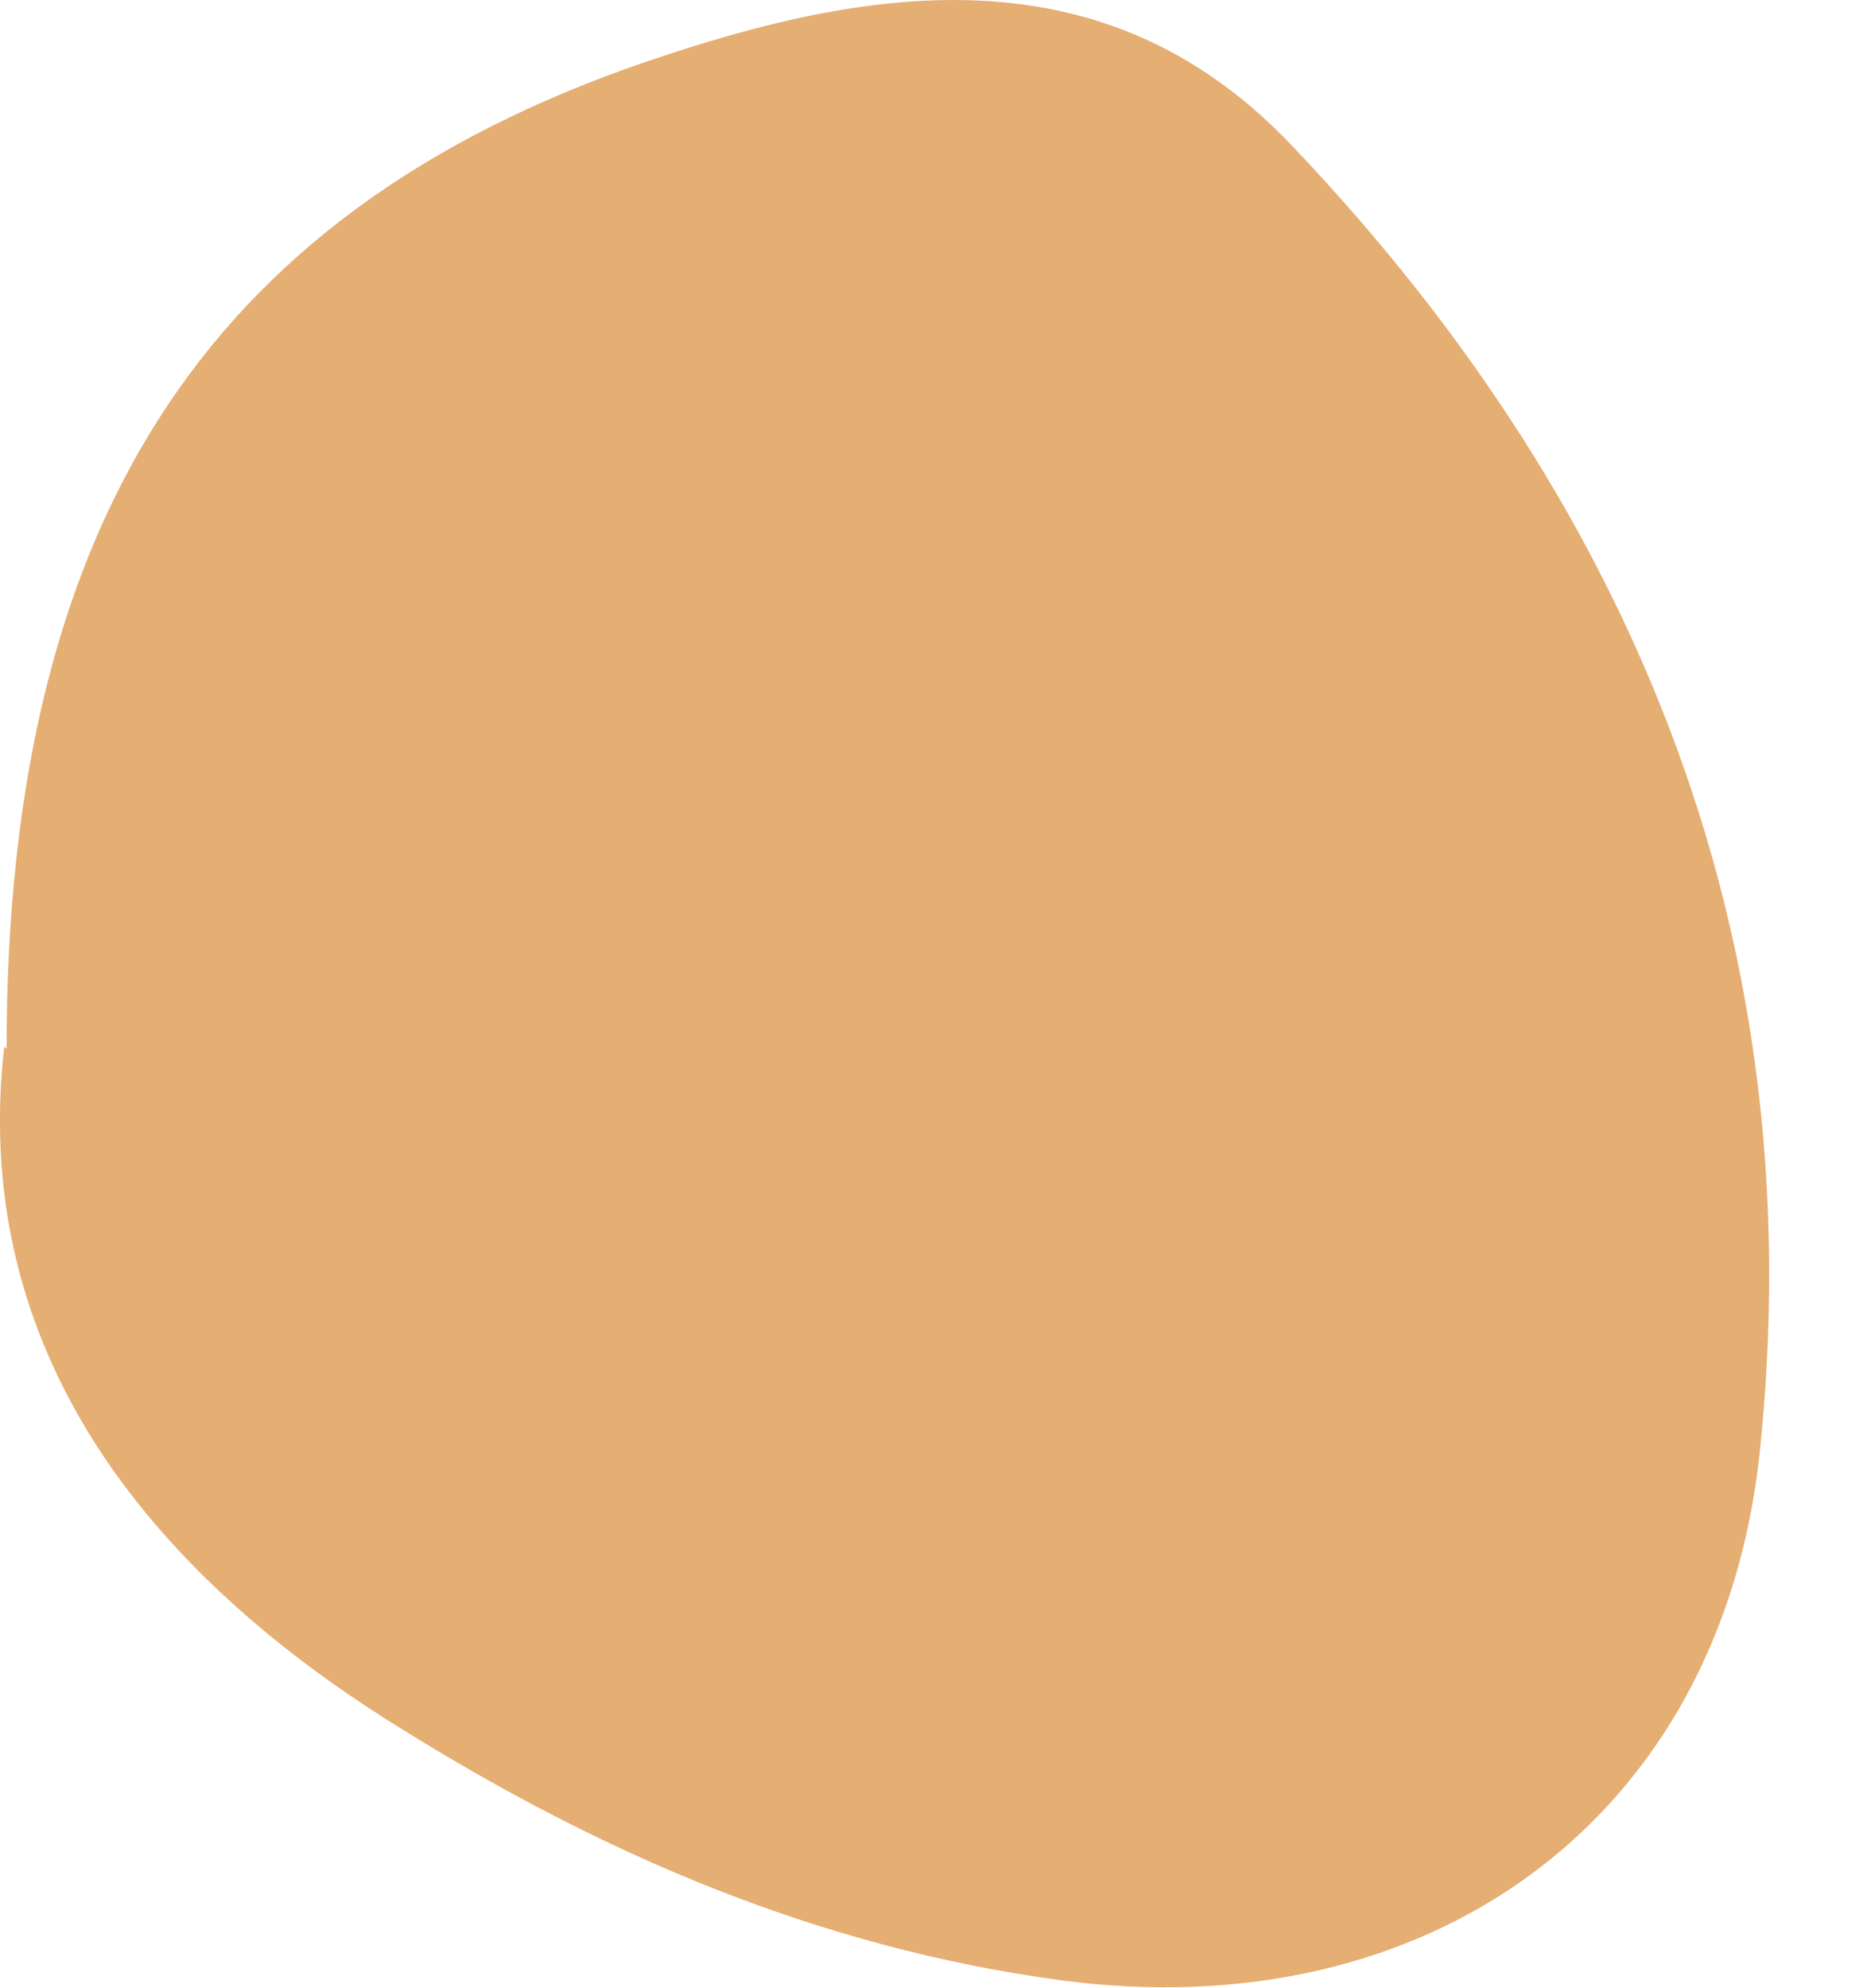 <?xml version="1.0" encoding="UTF-8"?> <svg xmlns="http://www.w3.org/2000/svg" width="15" height="16" viewBox="0 0 15 16" fill="none"> <path d="M0.034 8.424C-0.228 10.729 1.028 12.547 3.202 13.897C4.851 14.928 6.594 15.677 8.544 15.94C11.505 16.333 13.848 14.646 14.167 11.704C14.598 7.636 13.211 4.131 10.418 1.189C8.956 -0.367 7.138 -0.142 5.376 0.439C1.74 1.62 0.053 4.113 0.053 8.442L0.034 8.424Z" fill="#E5AE72"></path> </svg> 